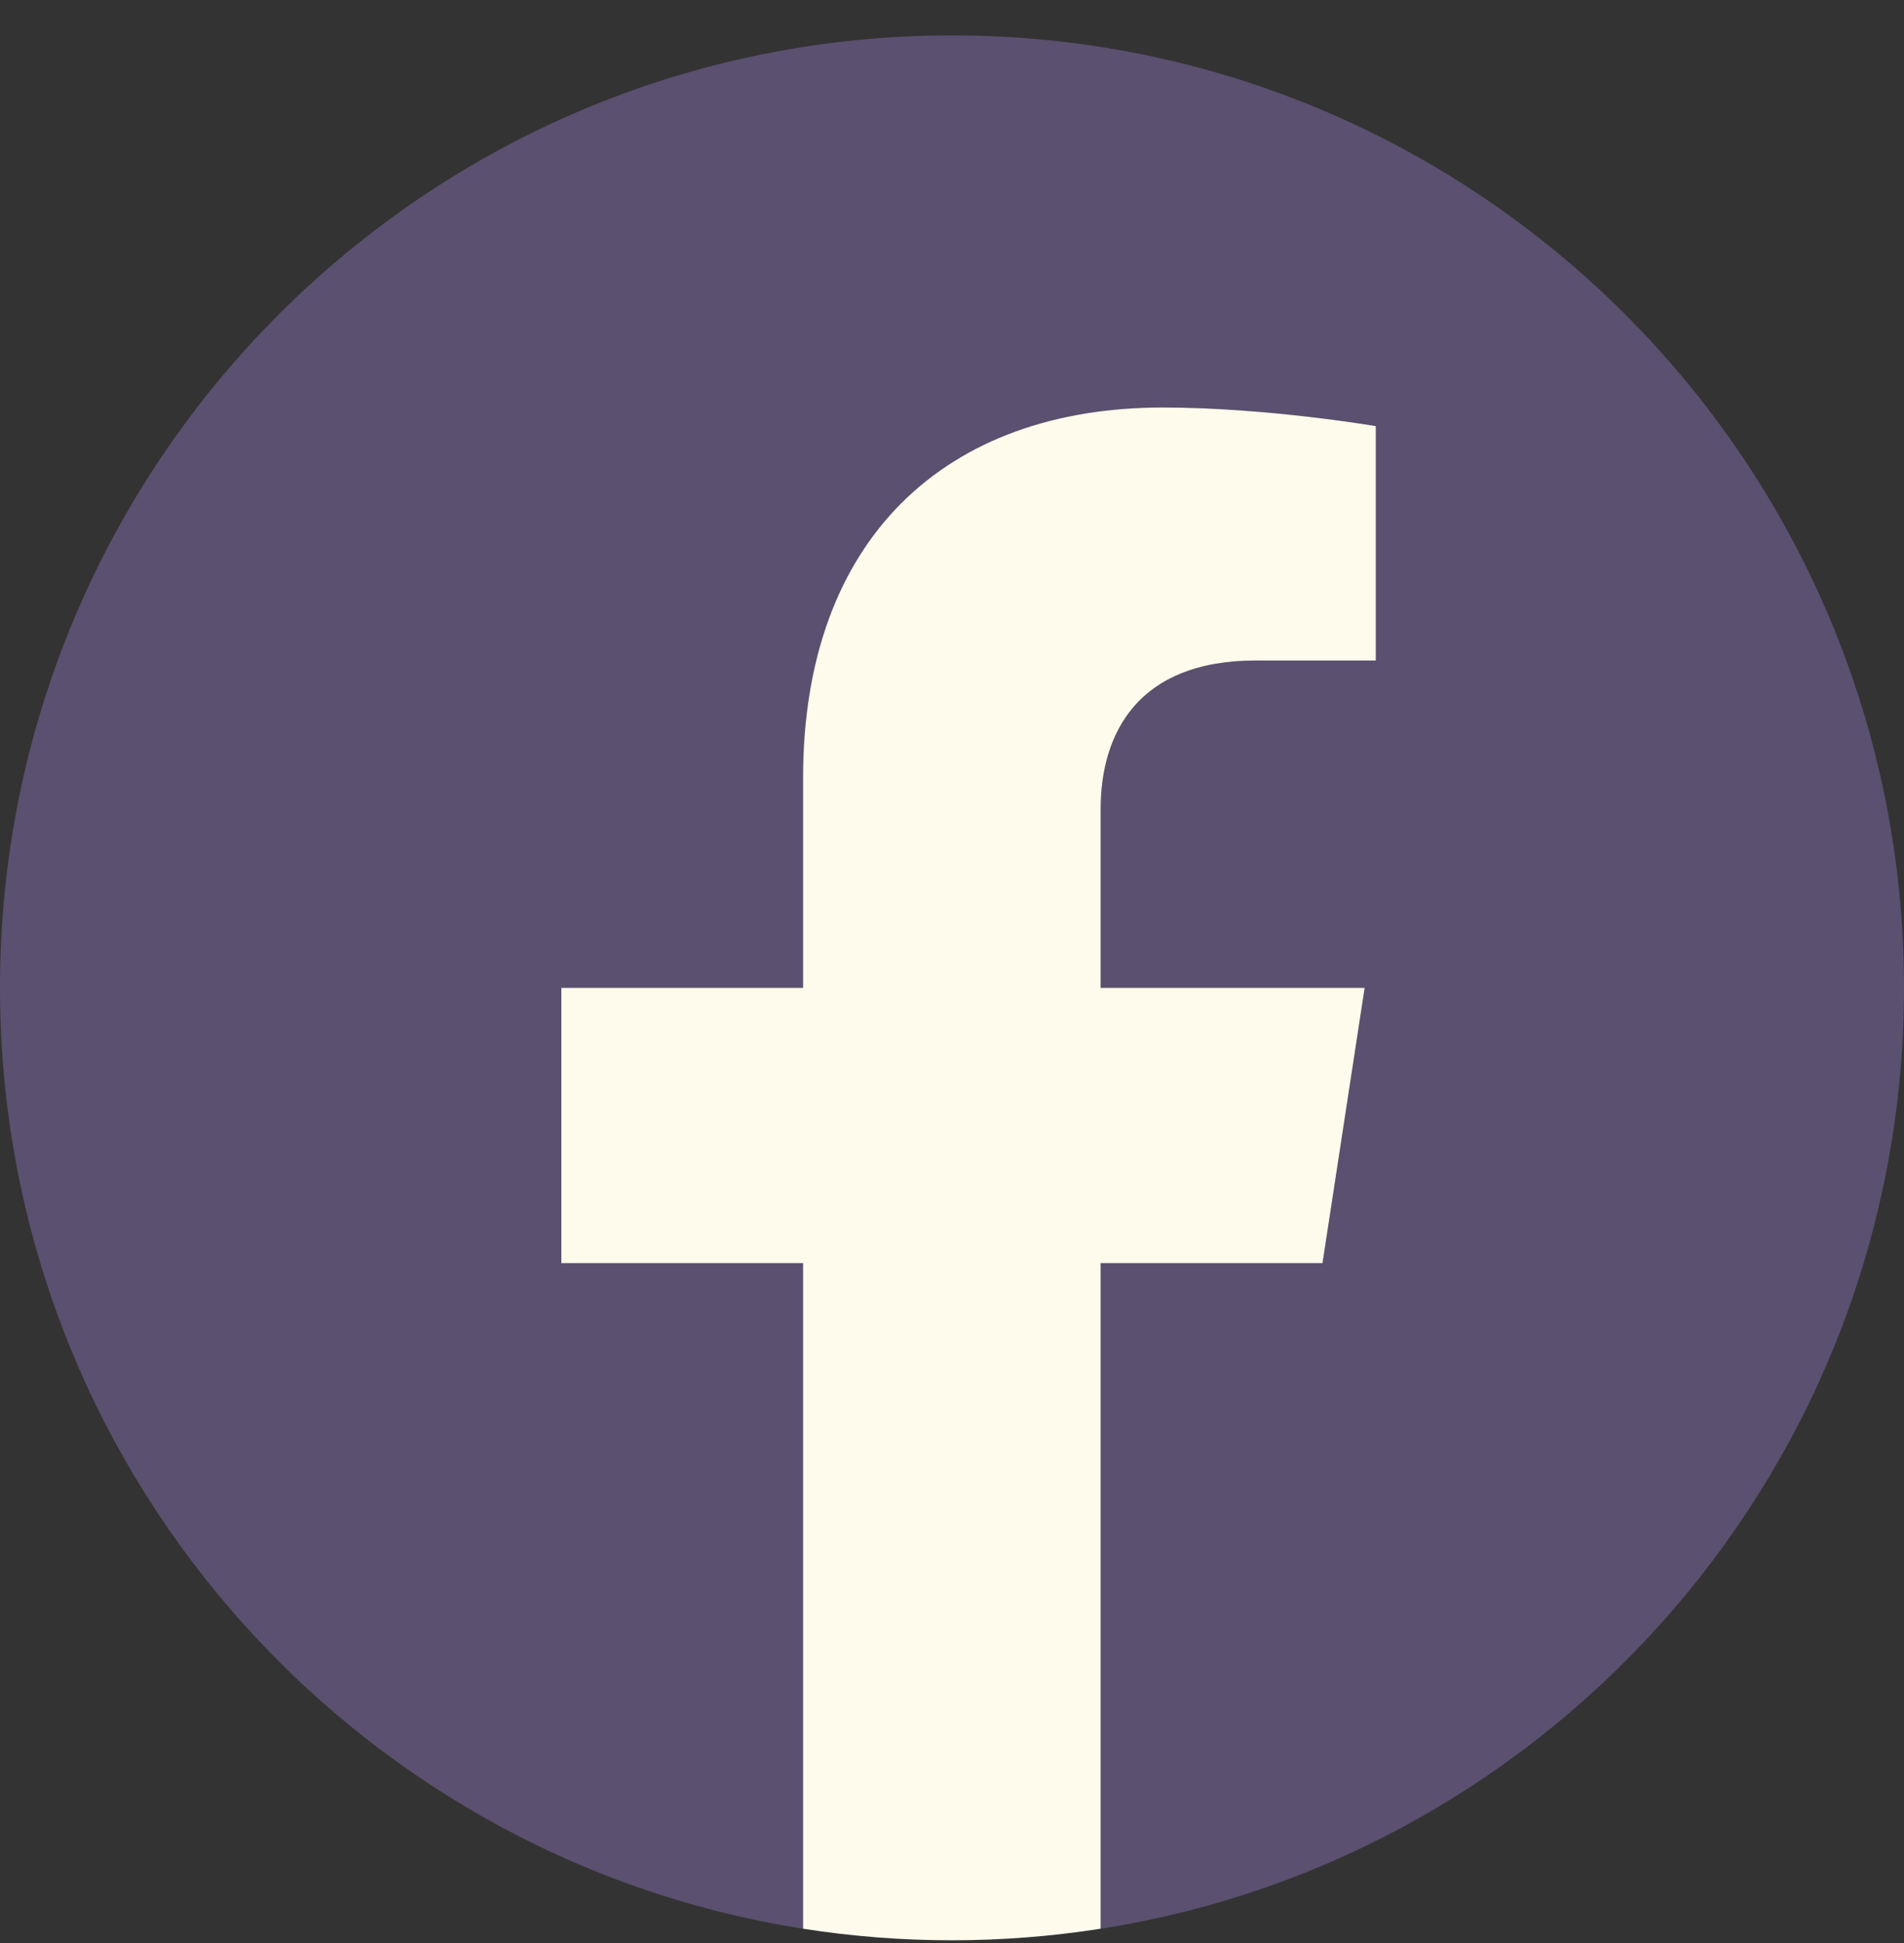 <svg width="50" height="51" viewBox="0 0 50 51" fill="none" xmlns="http://www.w3.org/2000/svg">
<rect x="0" y="0" width="50" height="51" fill="#333333" stroke="none"/>
<g clip-path="url(#clip0_155_640)">
<path d="M50 25.929C50 12.122 38.807 0.929 25 0.929C11.193 0.929 0 12.122 0 25.929C0 38.407 9.141 48.751 21.093 50.626V33.155H14.744V25.929H21.093V20.422C21.093 14.155 24.826 10.696 30.537 10.696C33.274 10.696 36.133 11.185 36.133 11.185V17.337H32.981C29.878 17.337 28.907 19.262 28.907 21.24V25.929H35.841L34.733 33.155H28.907V50.626C40.859 48.751 50 38.407 50 25.929Z" fill="#856EAE" fill-opacity="0.5"/>
<path d="M34.73 33.155L35.837 25.929H28.904V21.24C28.904 19.262 29.87 17.337 32.978 17.337H36.13V11.185C36.13 11.185 33.27 10.696 30.533 10.696C24.822 10.696 21.089 14.155 21.089 20.422V25.929H14.741V33.155H21.089V50.625C22.363 50.825 23.667 50.929 24.996 50.929C26.326 50.929 27.63 50.825 28.904 50.625V33.155H34.73Z" fill="#FEFAEC"/>
</g>
<defs>
<clipPath id="clip0_155_640">
<rect width="50" height="50" fill="white" transform="translate(0 0.929)"/>
</clipPath>
</defs>
</svg>

